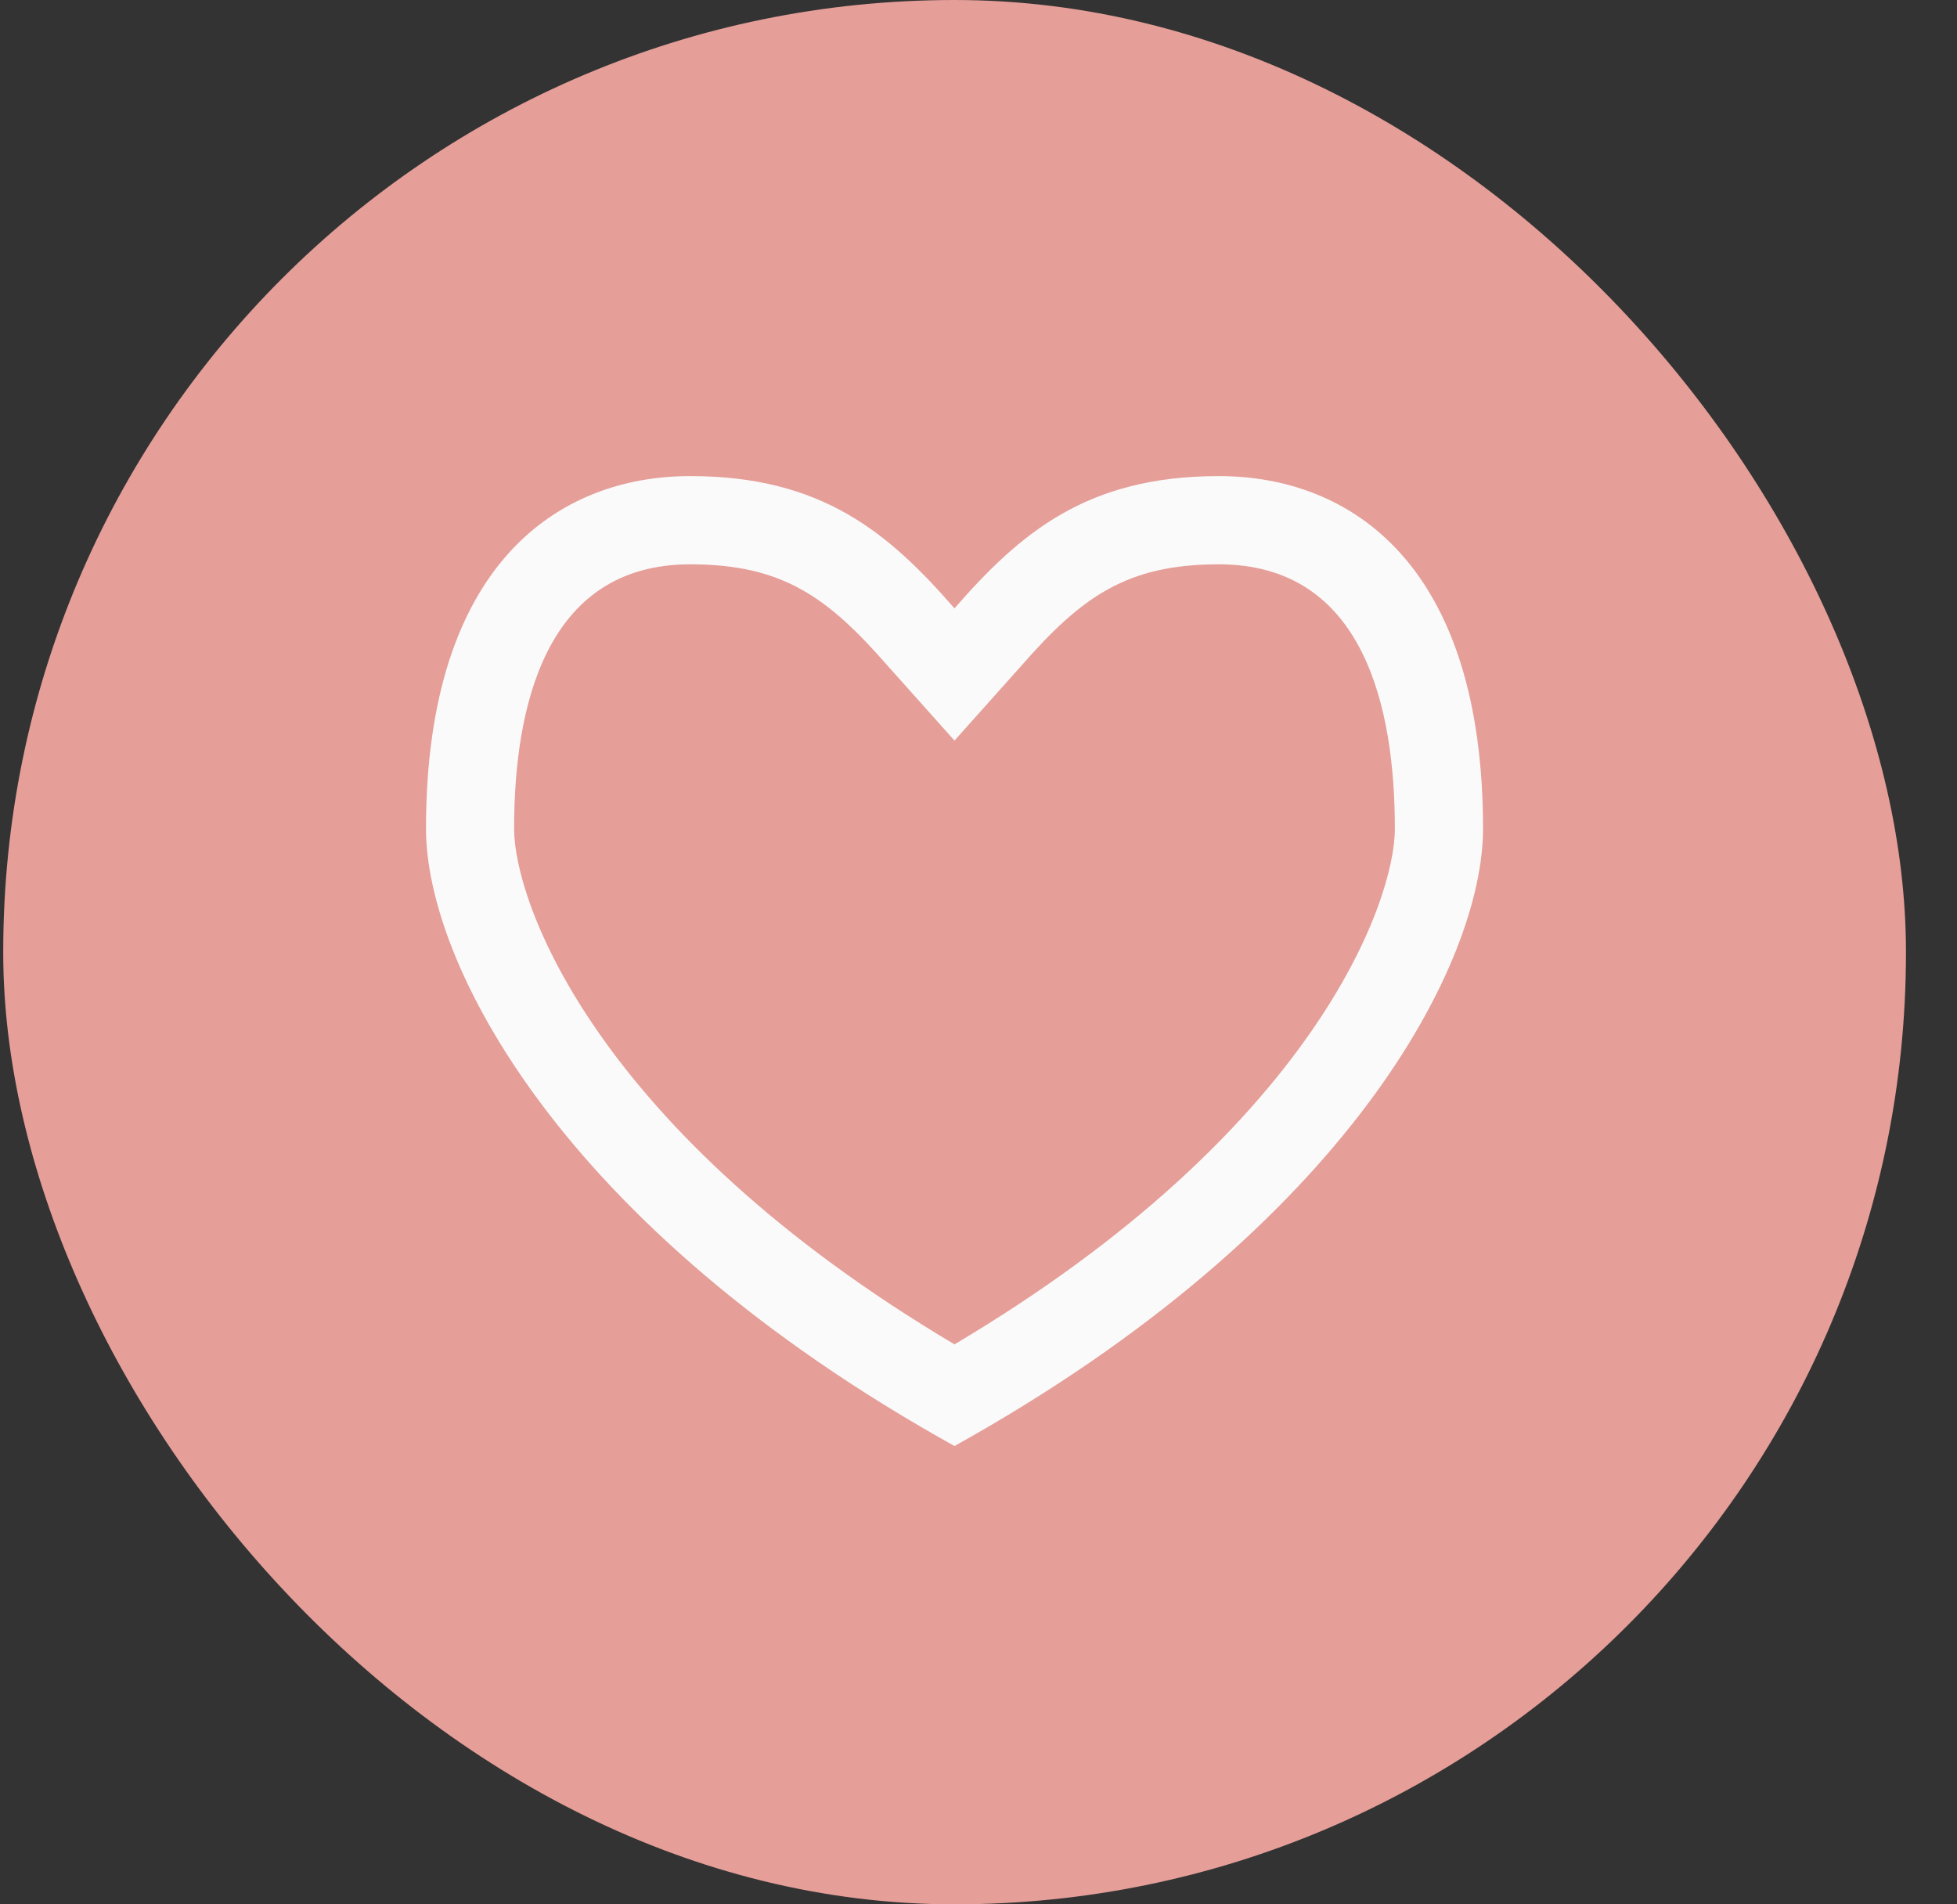 <?xml version="1.0" encoding="UTF-8"?> <svg xmlns="http://www.w3.org/2000/svg" width="37" height="36" viewBox="0 0 37 36" fill="none"><rect x="0" y="0" width="37" height="36" fill="#333333" stroke="none"/><rect x="0.061" width="35.974" height="36" rx="17.987" fill="#E59E98"></rect><path d="M23.043 9C20.544 9 19.288 10.078 18.046 11.5C16.805 10.078 15.548 9 13.05 9C10.552 9 8.054 10.668 8.054 15.668C8.054 18.168 10.552 23.168 18.046 27.336C25.541 23.168 28.039 18.168 28.039 15.668C28.039 10.668 25.541 9 23.043 9ZM18.046 25.414C11.243 21.375 9.72 17.043 9.72 15.668C9.72 13.387 10.298 10.668 13.05 10.668C14.799 10.668 15.65 11.289 16.793 12.598L18.046 14L19.299 12.598C20.443 11.289 21.294 10.668 23.043 10.668C25.795 10.668 26.372 13.387 26.372 15.668C26.372 17.043 24.85 21.375 18.046 25.414Z" fill="#FAFAFA"></path></svg> 